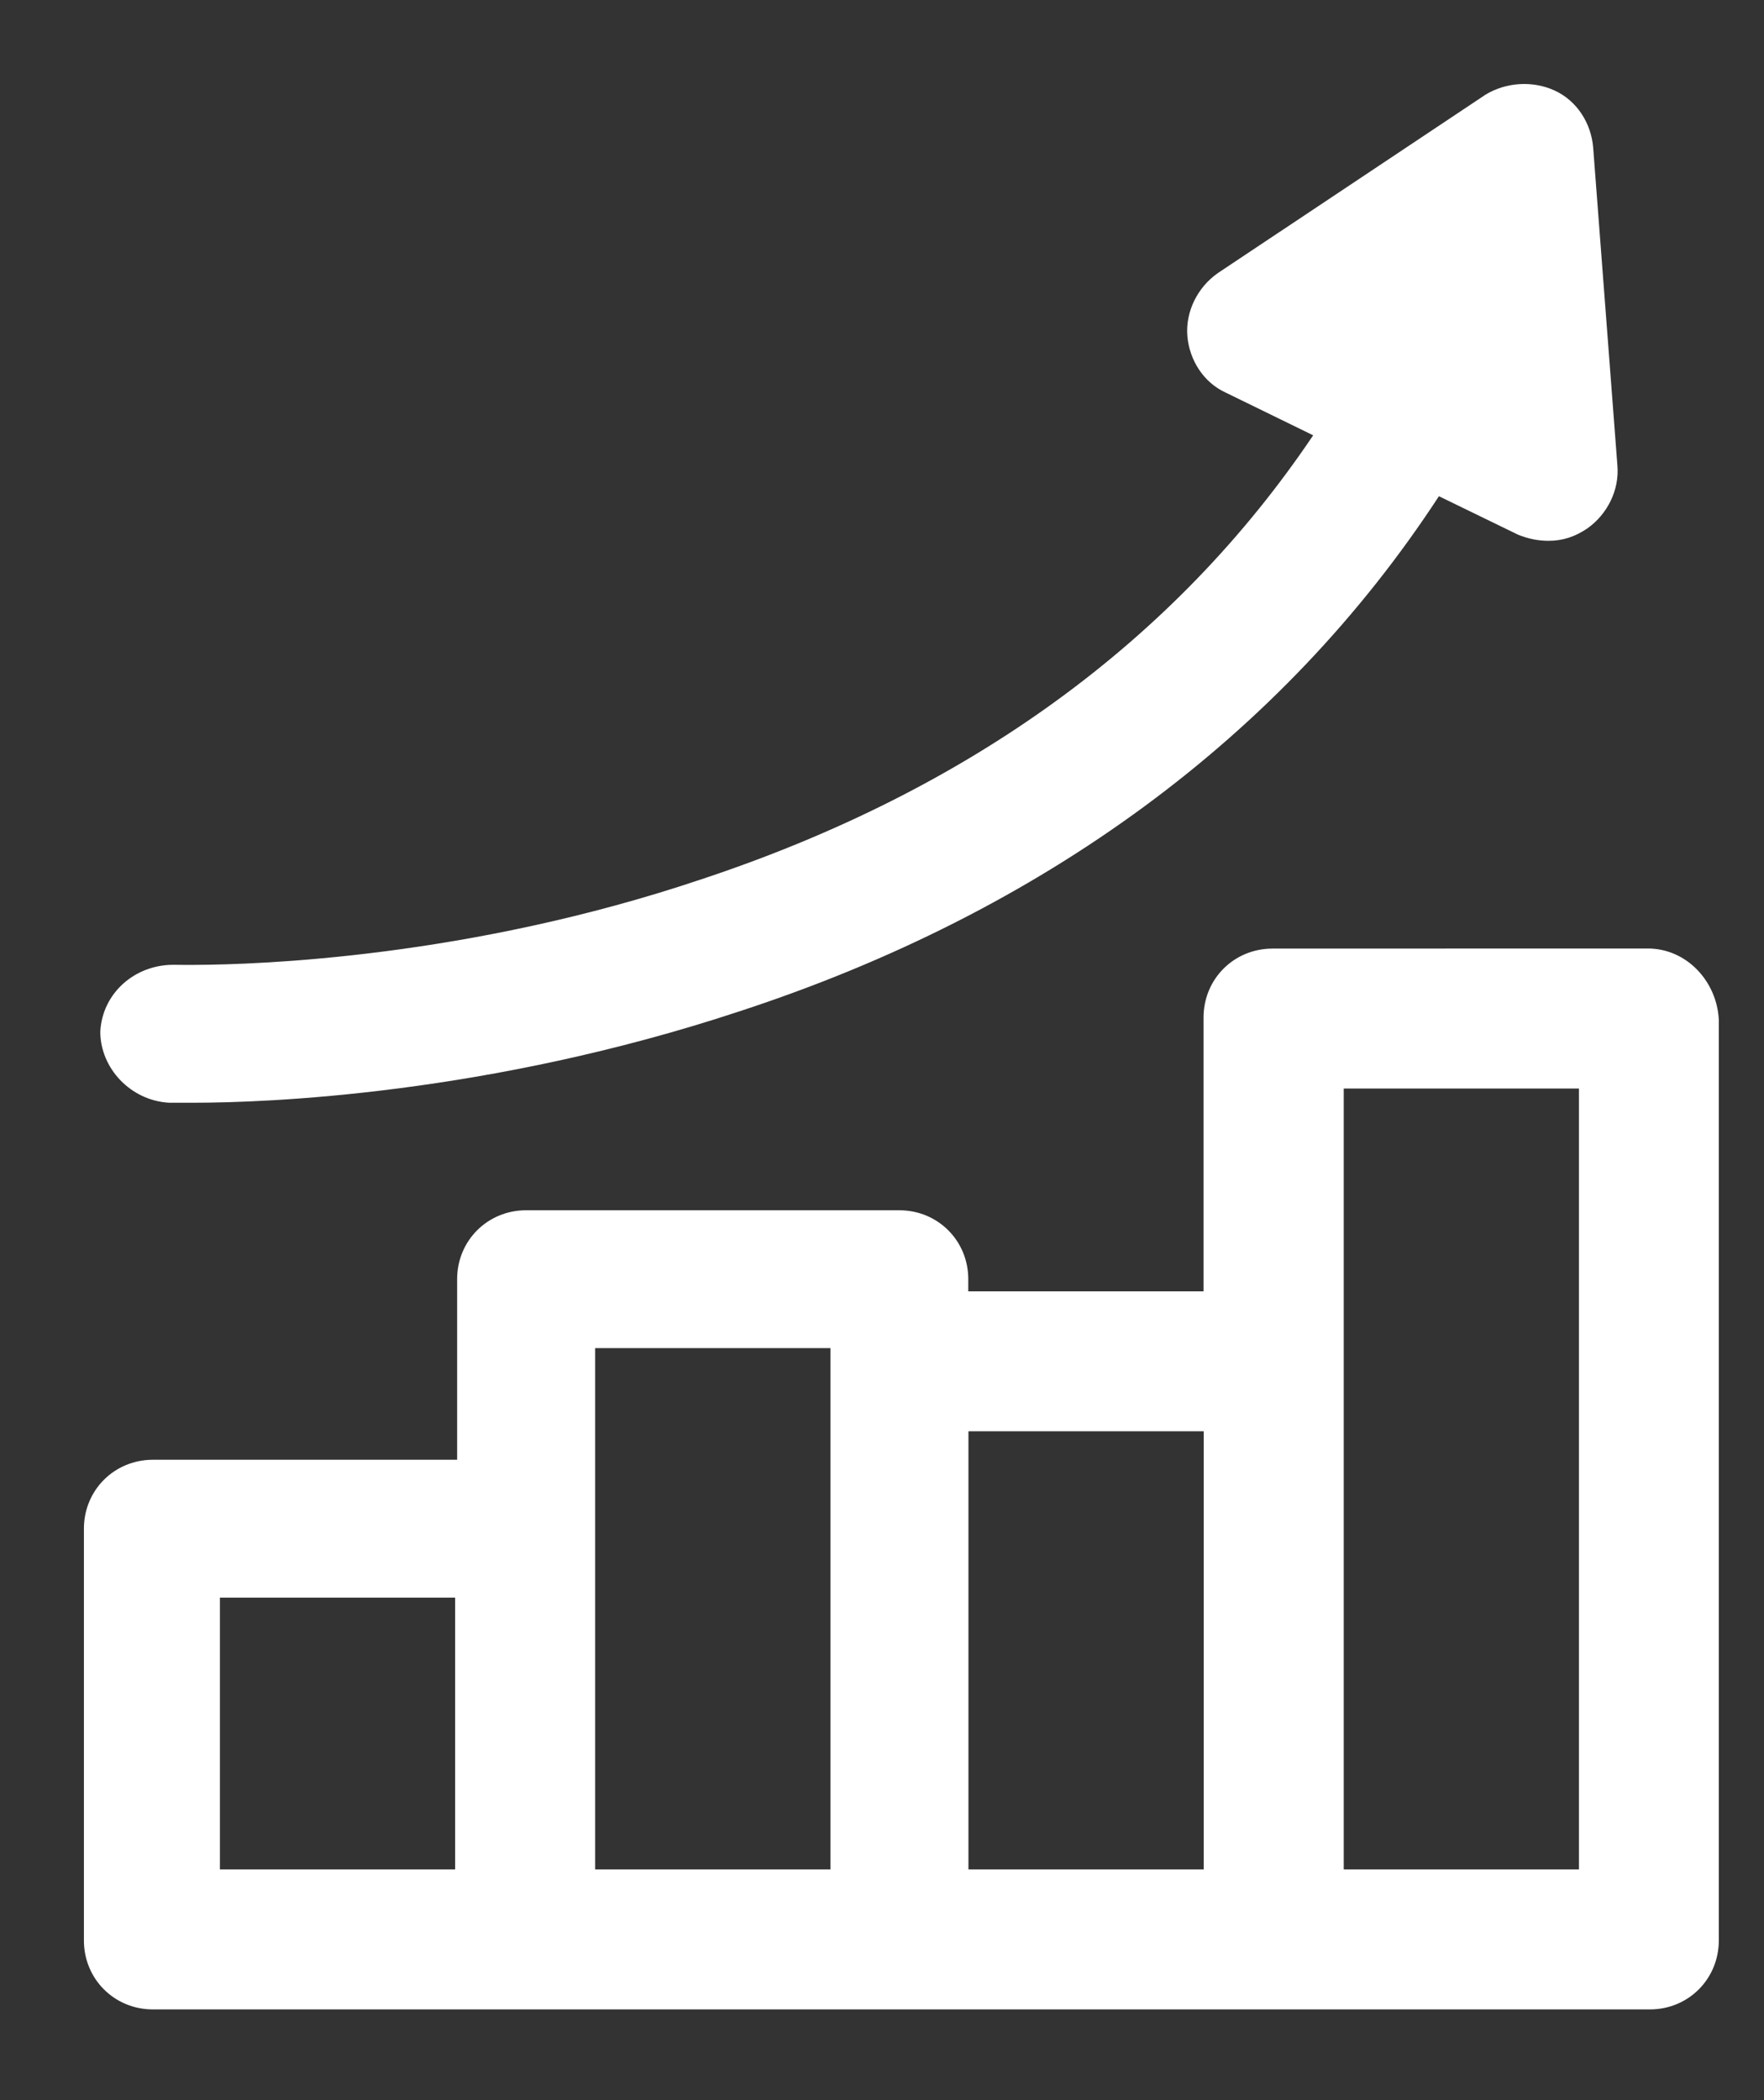 <svg xmlns="http://www.w3.org/2000/svg" width="21" height="25" viewBox="0 0 21 25">
    <rect x="0" y="0" width="21" height="25" fill="#333333" stroke="none"/>
    <g fill="#FFF" fill-rule="nonzero" stroke-width="0">
        <path d="M18.617 10.291c.459 0 .821.387.845.846h0v10.962c0 .459-.362.821-.82.821h0H.82c-.459 0-.821-.362-.821-.82h0v-4.903c0-.458.362-.82.821-.82h3.622v-2.15c0-.458.362-.82.821-.82h4.443c.459 0 .821.362.821.82h0v.145h2.801v-3.26c0-.458.362-.82.821-.82h0zM4.42 18.018H1.618v3.236h2.8v-3.236zm4.467-2.97H6.085v6.206h2.801v-6.206zm4.443.99h-2.801v5.216h2.801v-5.216zm4.467-4.08h-2.8v9.296h2.8v-9.296zM16.686.126c.24-.145.555-.17.82-.049.266.121.435.387.46.676h0l.289 3.791c.024.29-.12.58-.362.749-.145.097-.29.145-.459.145-.12 0-.242-.024-.362-.073h0l-.942-.458c-1.86 2.849-4.709 4.95-8.33 6.133-2.995.99-5.627 1.087-6.496 1.087h-.29c-.459-.025-.82-.411-.82-.846.023-.458.41-.796.868-.796l.12.001h.133c.78-.003 3.269-.09 6.026-1.016 3.211-1.062 5.65-2.849 7.292-5.288h0l-1.038-.507c-.266-.12-.435-.386-.46-.676-.023-.29.122-.58.363-.748h0z" transform="translate(-818 -1646) translate(191 1539) translate(627 108) translate(1)"/>
    </g>
</svg>

